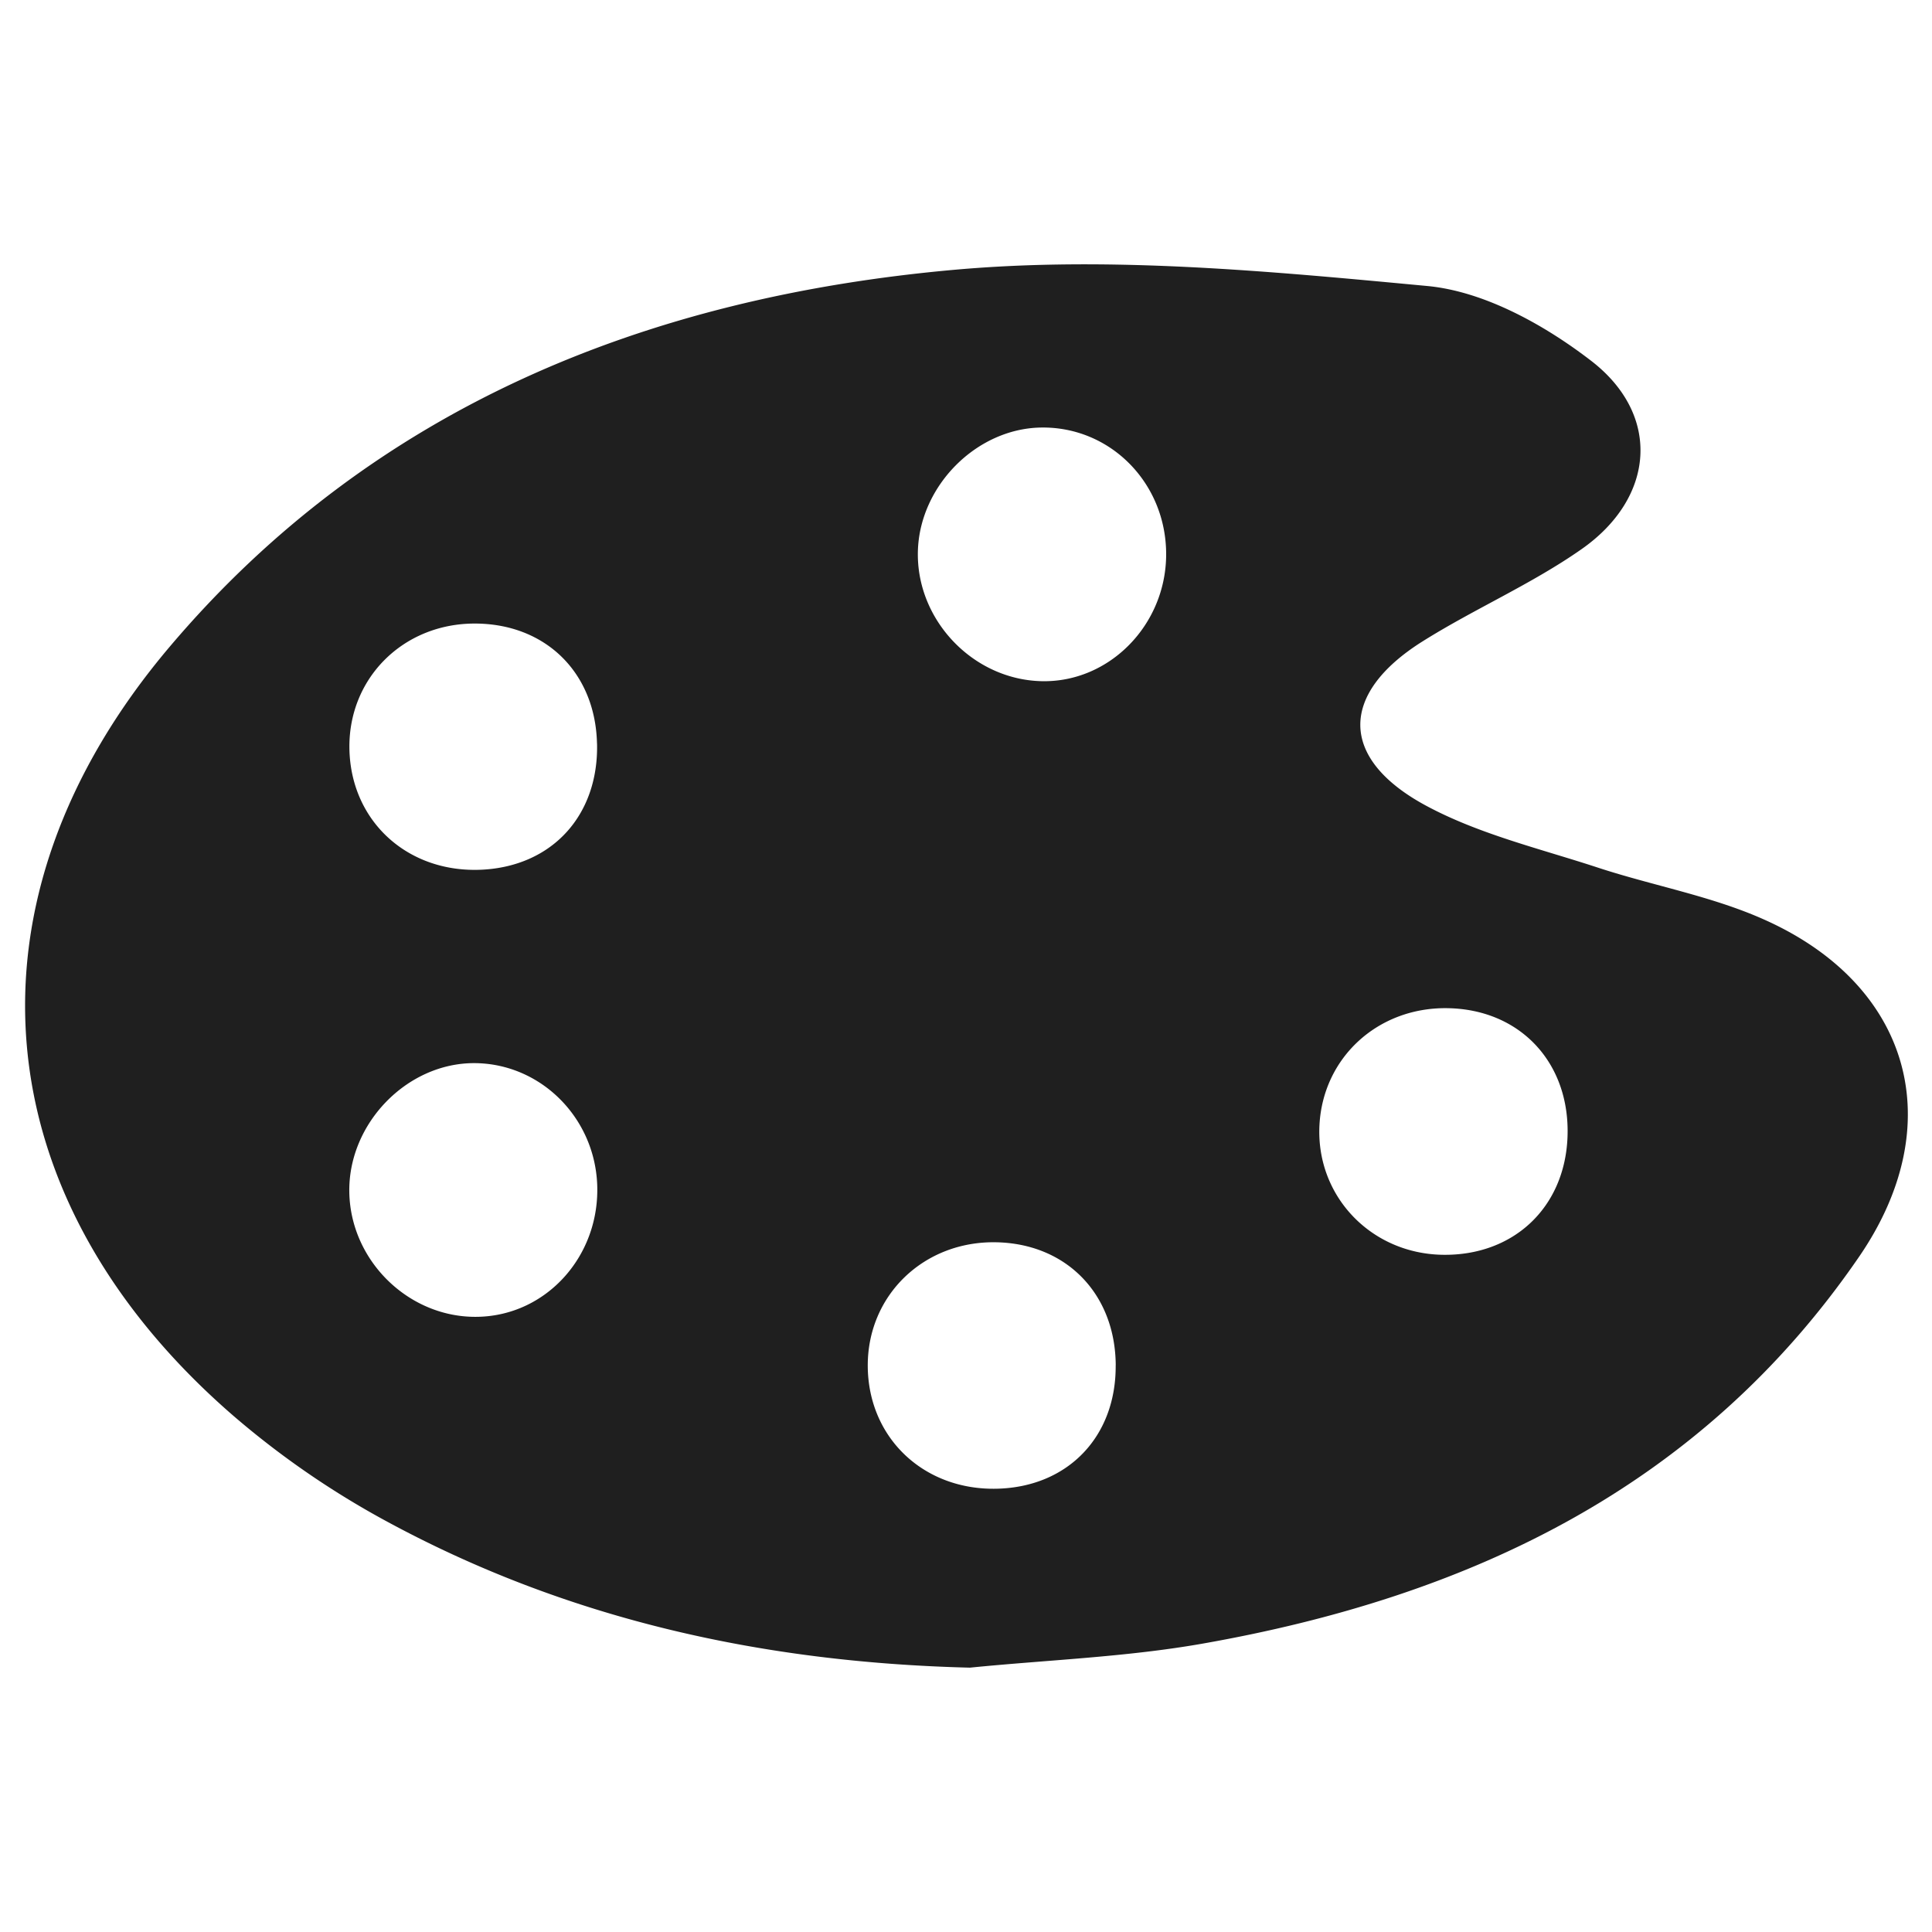 <svg width="40" height="40" viewBox="0 0 40 40" fill="none" xmlns="http://www.w3.org/2000/svg"><path fill-rule="evenodd" clip-rule="evenodd" d="M20.081 34.527c-4.294-.106-8.365-1.003-12.135-3.061a17.943 17.943 0 01-3.118-2.157C-.373 24.802-.93 18.639 3.51 13.394c4.222-4.989 9.926-7.243 16.245-7.808 3.232-.289 6.542.03 9.792.335 1.178.11 2.424.801 3.392 1.546 1.465 1.125 1.326 2.841-.198 3.905-1.033.723-2.213 1.232-3.285 1.905-1.727 1.083-1.74 2.427.064 3.401 1.097.592 2.358.89 3.556 1.283 1.147.377 2.361.59 3.454 1.08 3.04 1.358 3.842 4.237 1.96 6.979-3.28 4.78-8.083 7.042-13.606 8.012-1.581.277-3.2.335-4.803.495zm4.063-23.057c-.003-1.48-1.168-2.65-2.607-2.618-1.326.03-2.493 1.206-2.533 2.552-.042 1.423 1.133 2.664 2.556 2.699 1.406.035 2.586-1.167 2.584-2.633zM9.9 27.263c1.42-.032 2.526-1.265 2.464-2.746-.06-1.396-1.185-2.503-2.546-2.506-1.395-.002-2.61 1.252-2.586 2.671.024 1.432 1.247 2.615 2.668 2.581zm2.46-11.874c-.036-1.468-1.07-2.479-2.532-2.479-1.497 0-2.637 1.155-2.593 2.627.045 1.485 1.221 2.544 2.743 2.469 1.458-.073 2.42-1.13 2.383-2.617zM23.1 28.267c-.008-1.475-1.018-2.517-2.472-2.547-1.5-.031-2.671 1.097-2.662 2.567.01 1.486 1.164 2.576 2.683 2.535 1.462-.039 2.46-1.078 2.45-2.555zm6.762-2.288c1.465.026 2.528-.968 2.591-2.424.066-1.546-.98-2.667-2.502-2.682-1.43-.014-2.56 1.026-2.633 2.421-.076 1.462 1.059 2.658 2.544 2.685z" fill="#1F1F1F"/></svg>